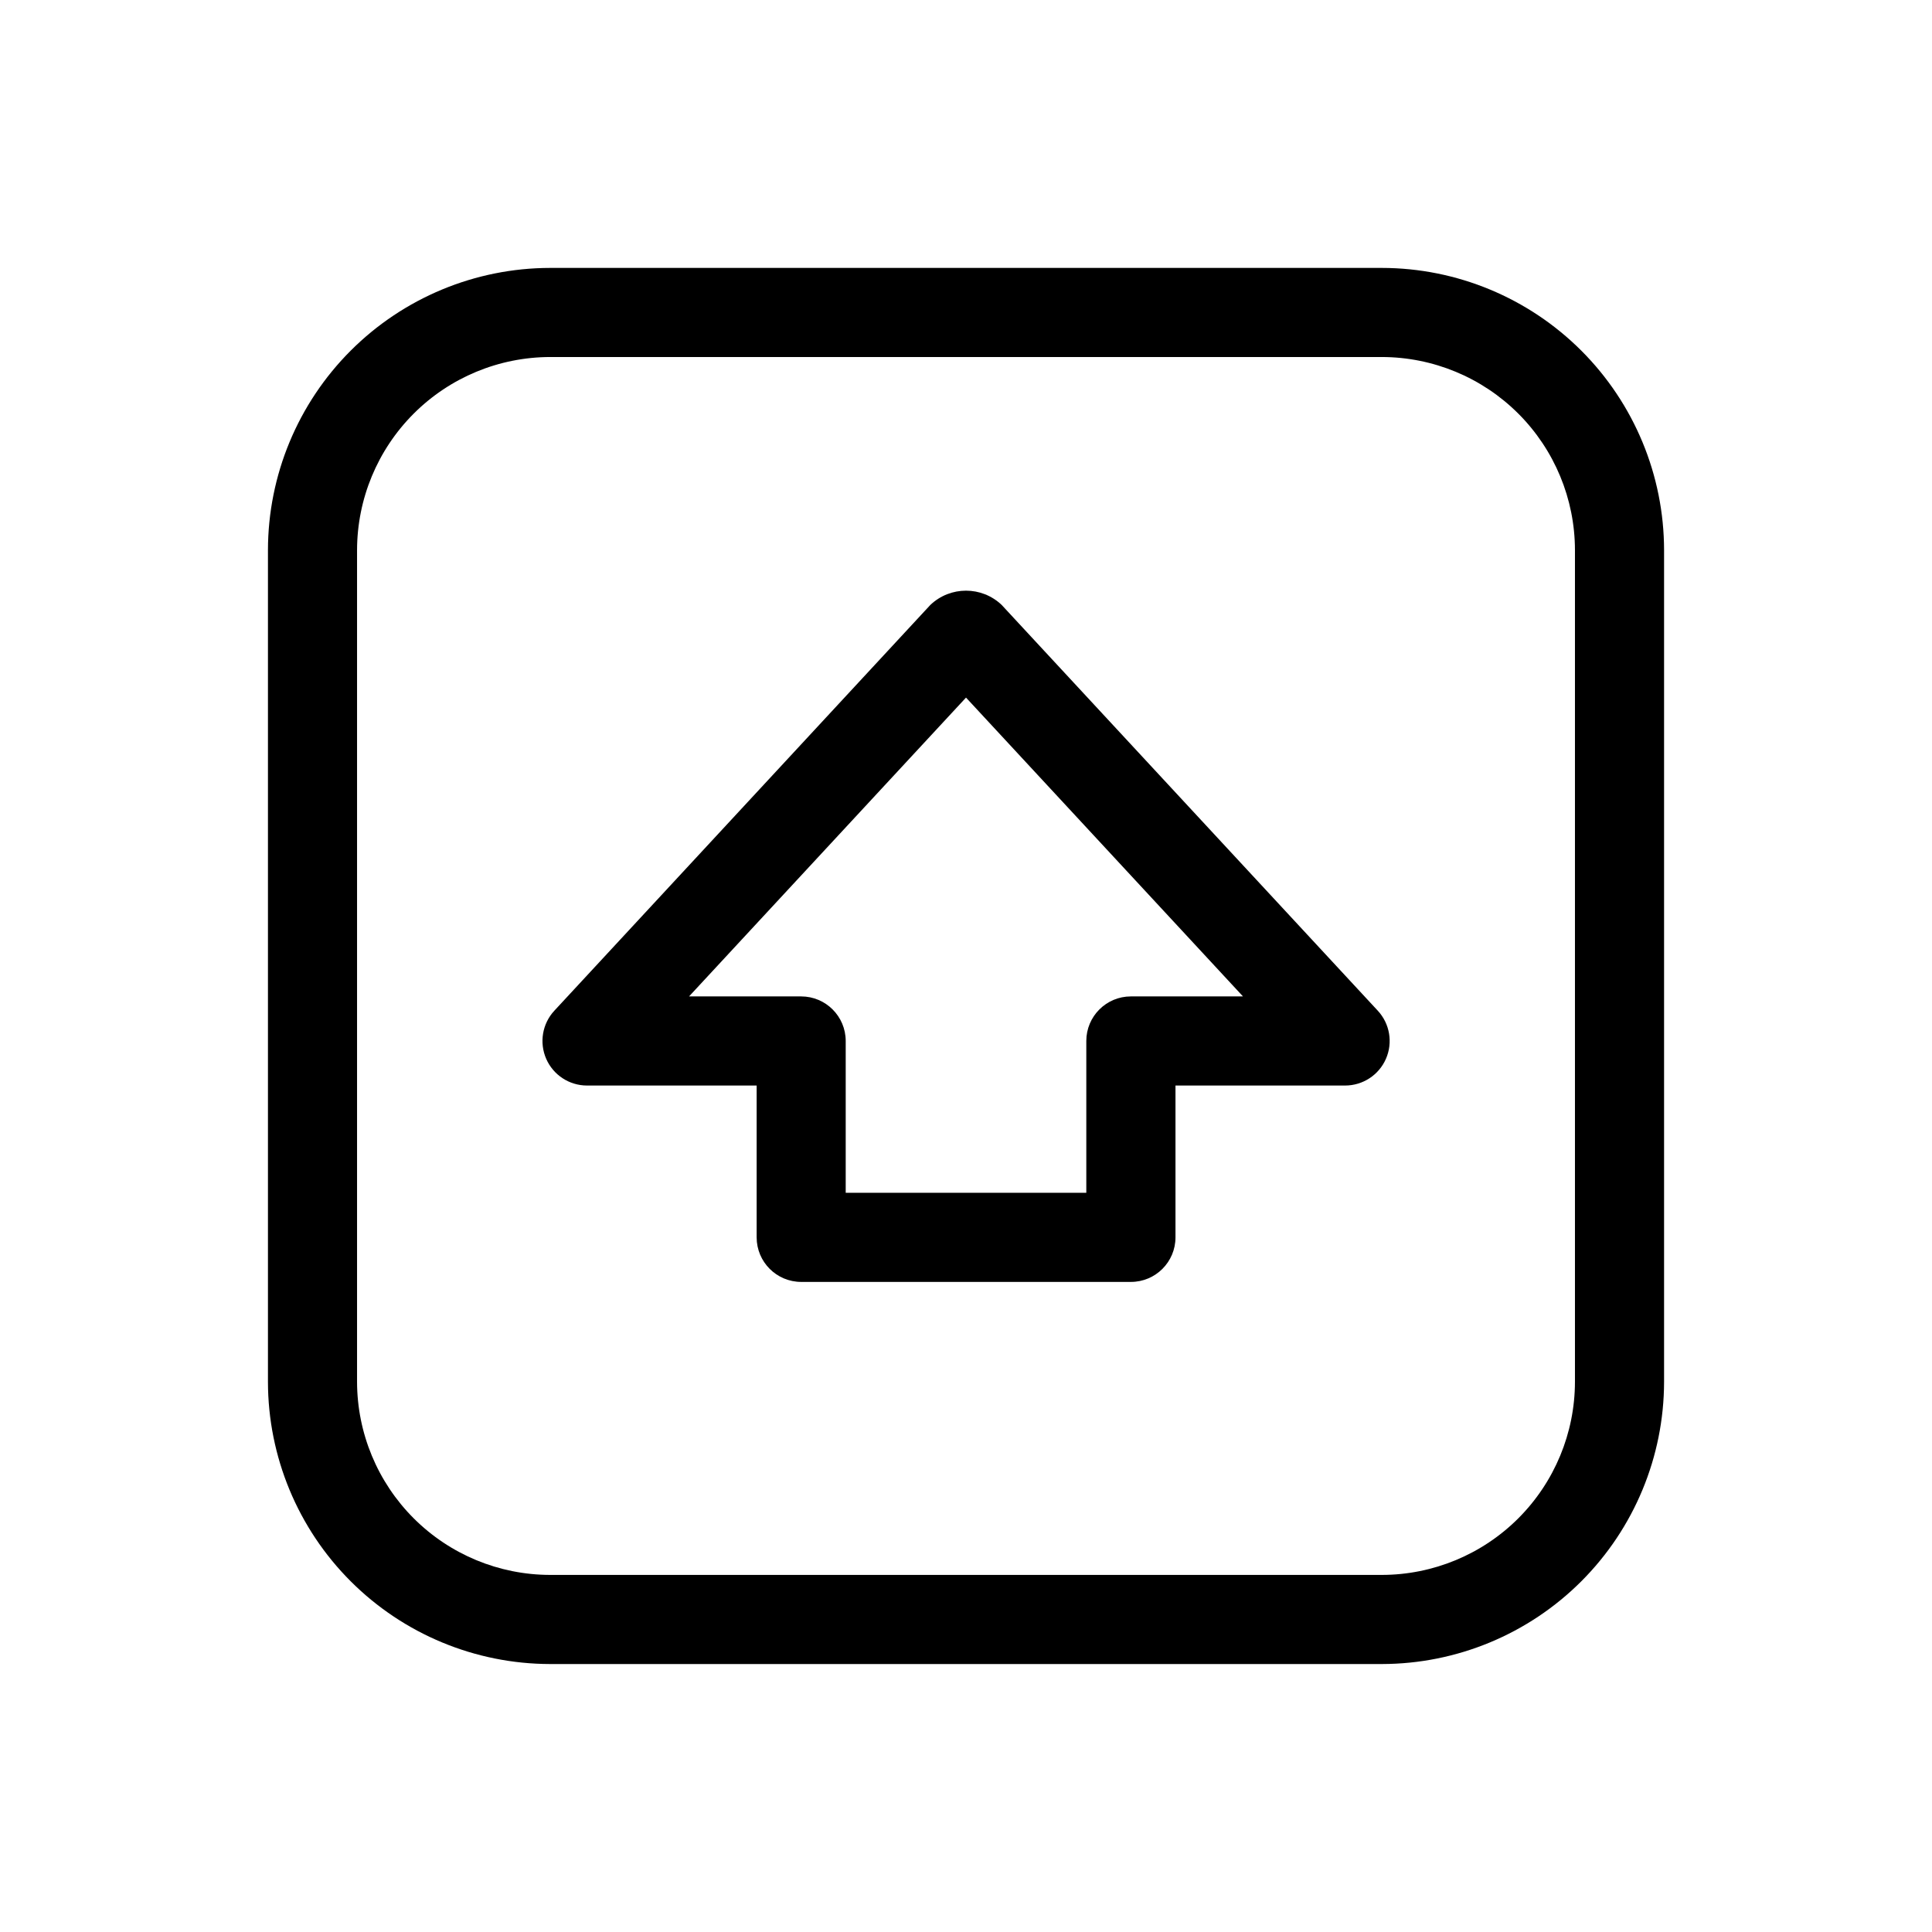 <?xml version="1.0" encoding="UTF-8"?>
<!-- Uploaded to: SVG Repo, www.svgrepo.com, Generator: SVG Repo Mixer Tools -->
<svg fill="#000000" width="800px" height="800px" version="1.1" viewBox="144 144 512 512" xmlns="http://www.w3.org/2000/svg">
 <path d="m409.45 304.31c-5.289-5.035-13.602-5.035-18.895 0l-99.652 107.54c-3.188 3.441-4.031 8.445-2.156 12.746 1.879 4.301 6.125 7.078 10.816 7.082h44.957v40.234c0 6.519 5.289 11.809 11.809 11.809h87.379c6.523 0 11.809-5.289 11.809-11.809v-40.234h44.957c4.691-0.004 8.938-2.781 10.816-7.082 1.879-4.301 1.031-9.305-2.156-12.746zm34.242 103.75c-6.519 0-11.809 5.289-11.809 11.809v40.234h-63.762v-40.234c0-6.519-5.285-11.809-11.809-11.809h-29.707l73.398-79.191 73.398 79.191zm66.52-193.06h-220.42c-19.824 0.02-38.836 7.906-52.855 21.926-14.02 14.02-21.906 33.031-21.926 52.855v220.42c0.02 19.828 7.906 38.836 21.926 52.855 14.02 14.02 33.031 21.906 52.855 21.93h220.42c19.828-0.023 38.836-7.91 52.855-21.93s21.906-33.027 21.93-52.855v-220.42c-0.023-19.824-7.91-38.836-21.93-52.855-14.02-14.02-33.027-21.906-52.855-21.926zm51.168 295.2c-0.016 13.566-5.414 26.57-15.004 36.164-9.594 9.59-22.598 14.988-36.164 15.004h-220.42c-13.562-0.016-26.57-5.414-36.16-15.004-9.594-9.594-14.988-22.598-15.008-36.164v-220.42c0.02-13.562 5.414-26.57 15.008-36.16 9.59-9.594 22.598-14.988 36.16-15.008h220.42c13.566 0.02 26.57 5.414 36.164 15.008 9.59 9.59 14.988 22.598 15.004 36.16z"/>
</svg>
